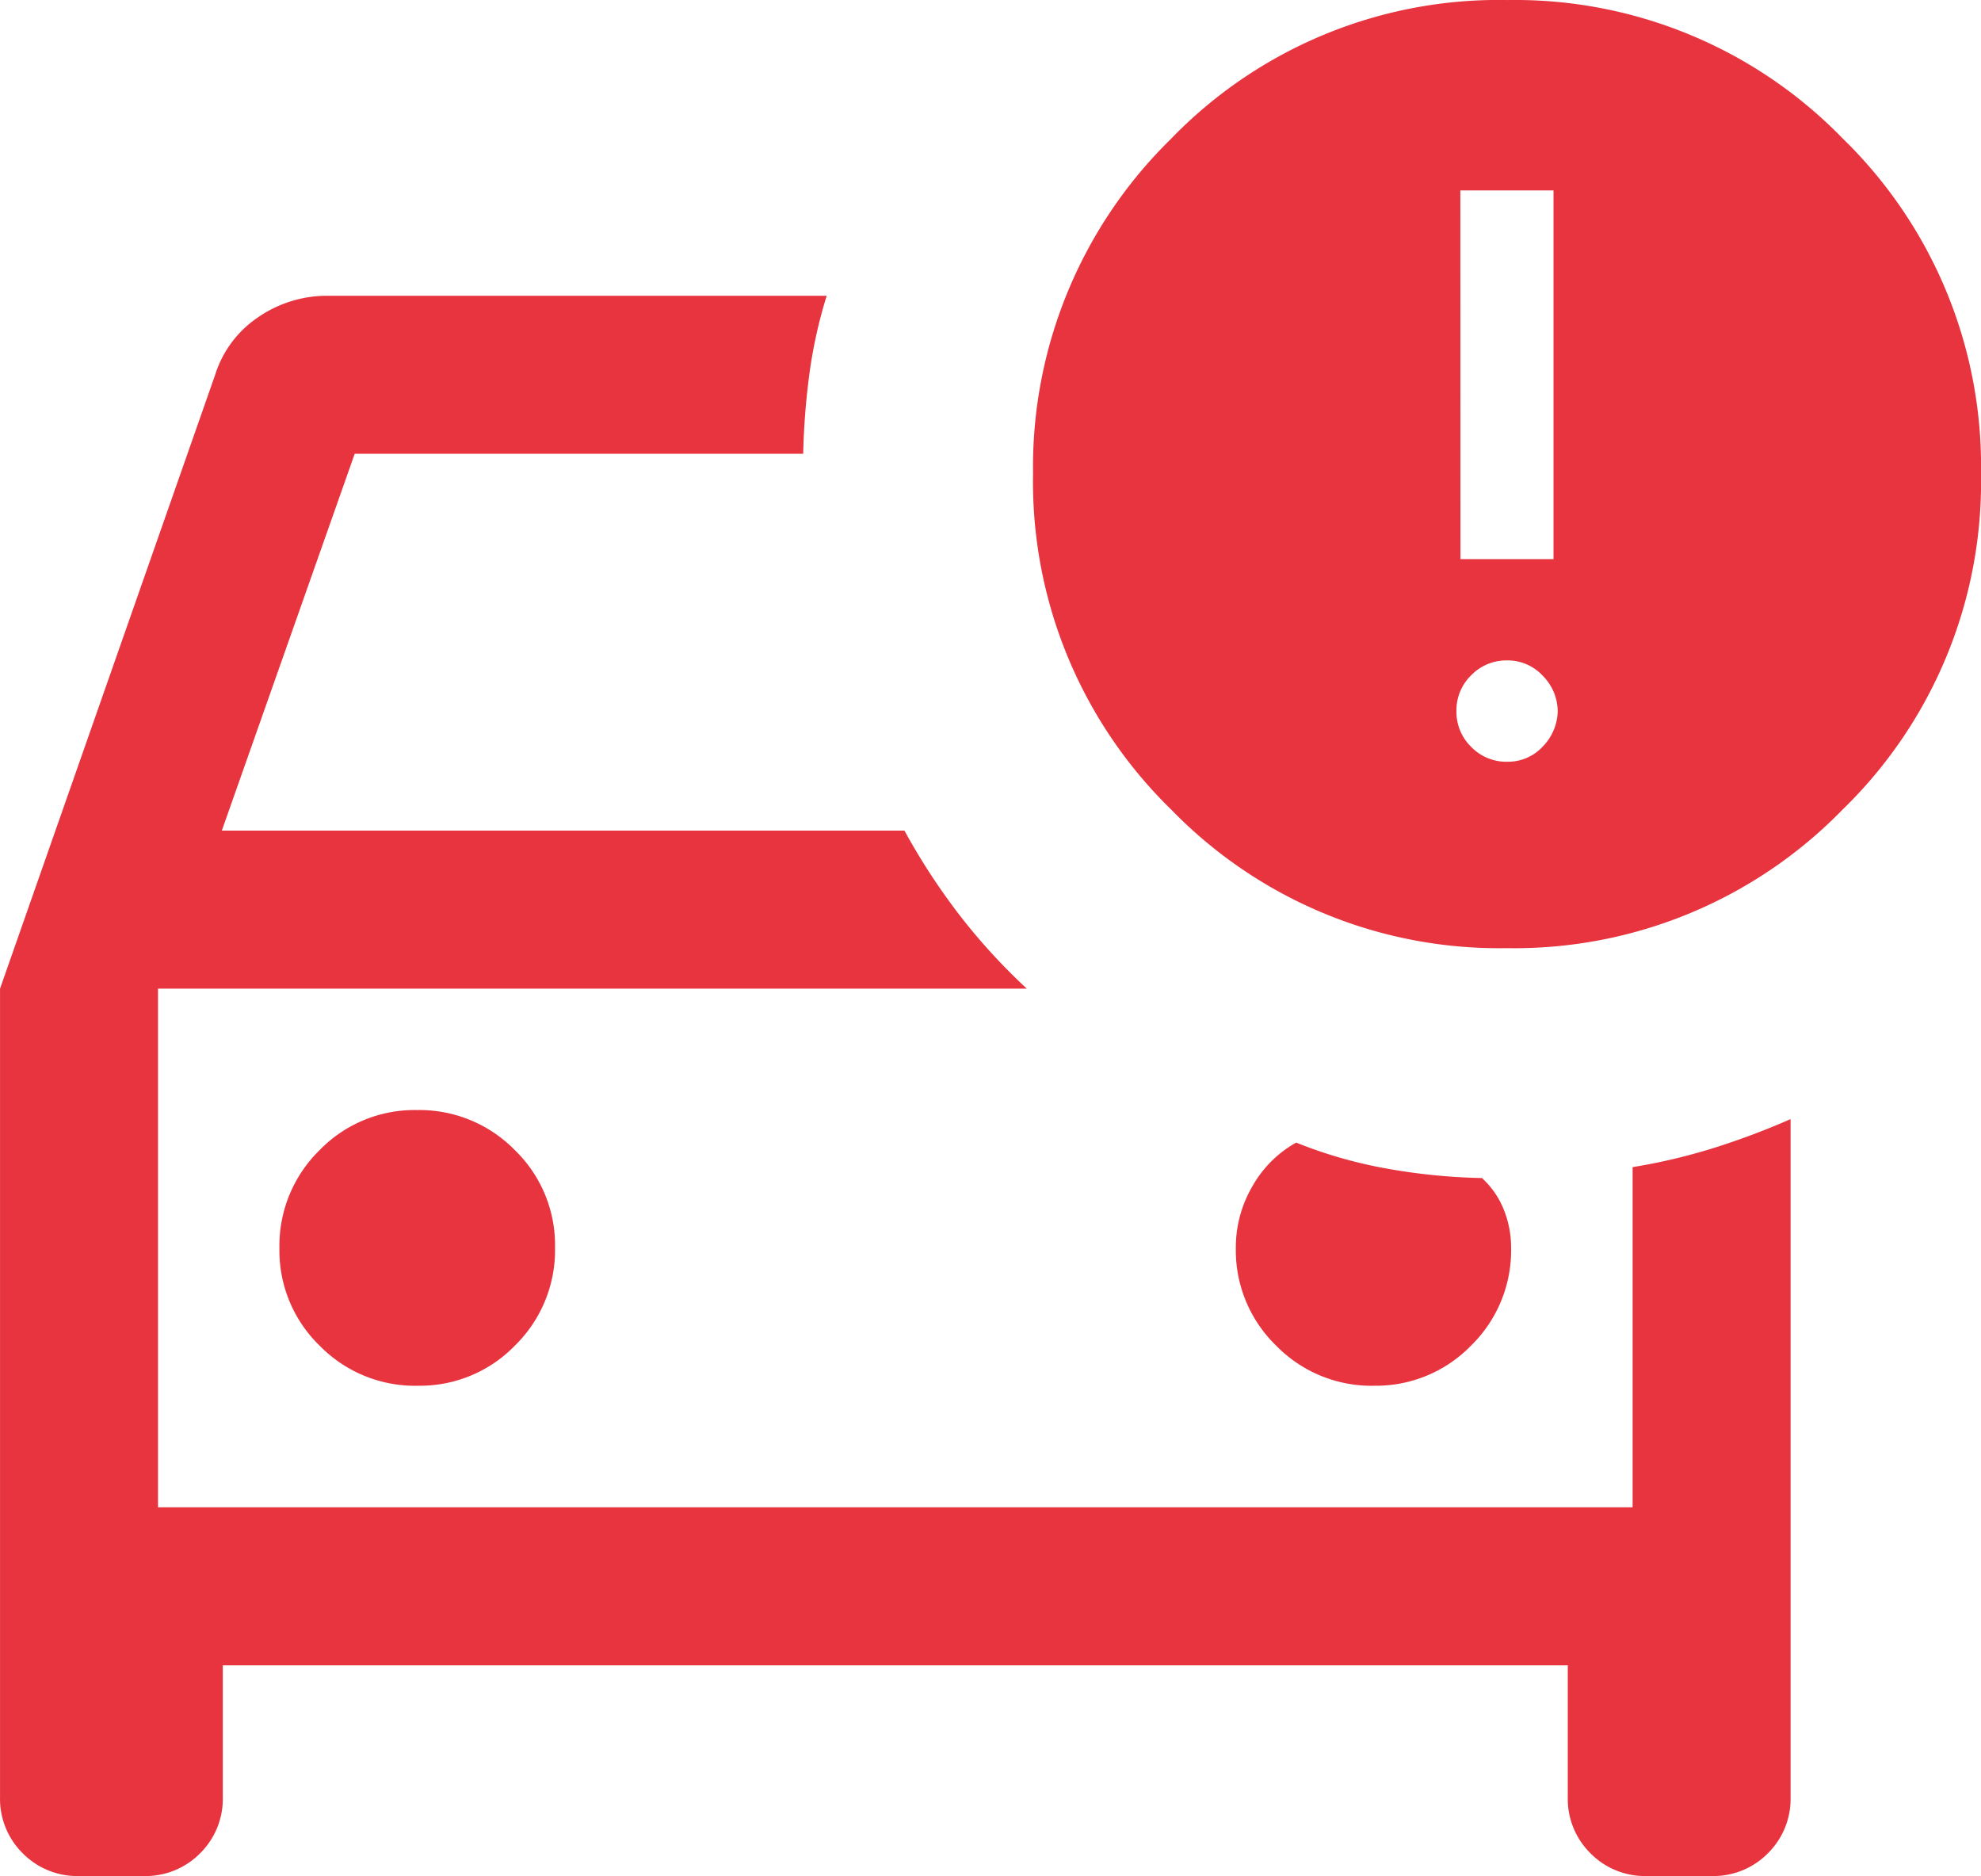<svg xmlns="http://www.w3.org/2000/svg" width="48.583" height="46" viewBox="0 0 48.583 46">
  <path id="ds-ico06" d="M176.95-869.058a11.2,11.2,0,0,1-8.221-3.393,11.219,11.219,0,0,1-3.393-8.241,11.248,11.248,0,0,1,3.374-8.2,11.169,11.169,0,0,1,8.26-3.413,11.2,11.2,0,0,1,8.221,3.393,11.208,11.208,0,0,1,3.393,8.231,11.191,11.191,0,0,1-3.4,8.231A11.23,11.23,0,0,1,176.95-869.058Zm-1.132-9.538H178.1v-9.041h-2.285Zm-33.879,32.289a1.875,1.875,0,0,1-1.38-.557,1.875,1.875,0,0,1-.557-1.38v-19.821l5.276-15.052a2.653,2.653,0,0,1,1.058-1.413,2.978,2.978,0,0,1,1.714-.524h12.225a11.779,11.779,0,0,0-.42,1.885,17.714,17.714,0,0,0-.156,1.989H148.7l-3.259,9.24h16.741a15.939,15.939,0,0,0,1.349,2.069,14.834,14.834,0,0,0,1.652,1.806H143.876v12.717H180.04v-8.341a14.361,14.361,0,0,0,1.989-.469,18.512,18.512,0,0,0,1.885-.708v16.622a1.875,1.875,0,0,1-.557,1.38,1.875,1.875,0,0,1-1.38.557h-1.59a1.875,1.875,0,0,1-1.38-.557,1.875,1.875,0,0,1-.557-1.38v-3.229H145.465v3.229a1.875,1.875,0,0,1-.557,1.38,1.874,1.874,0,0,1-1.38.557Zm35.022-27.322a1.157,1.157,0,0,0,.867-.363,1.288,1.288,0,0,0,.375-.854,1.244,1.244,0,0,0-.363-.887,1.17,1.17,0,0,0-.879-.38,1.2,1.2,0,0,0-.879.363,1.2,1.2,0,0,0-.363.879,1.2,1.2,0,0,0,.363.879A1.2,1.2,0,0,0,176.96-873.628Zm-26.72,15.3a3.244,3.244,0,0,0,2.391-.987,3.273,3.273,0,0,0,.981-2.4,3.244,3.244,0,0,0-.987-2.391,3.273,3.273,0,0,0-2.4-.981,3.244,3.244,0,0,0-2.391.987,3.273,3.273,0,0,0-.981,2.4,3.244,3.244,0,0,0,.987,2.391A3.273,3.273,0,0,0,150.24-858.328Zm23.447,0a3.247,3.247,0,0,0,2.391-.985,3.264,3.264,0,0,0,.981-2.393,2.487,2.487,0,0,0-.181-.944,2.1,2.1,0,0,0-.534-.77,14.854,14.854,0,0,1-2.356-.236,11.253,11.253,0,0,1-2.2-.633,2.788,2.788,0,0,0-1.073,1.07,2.966,2.966,0,0,0-.407,1.513,3.255,3.255,0,0,0,.987,2.393A3.266,3.266,0,0,0,173.687-858.328Zm-29.812,2.981v0Z" transform="translate(-140.001 892.306)" fill="#e7343f"/>
</svg>
